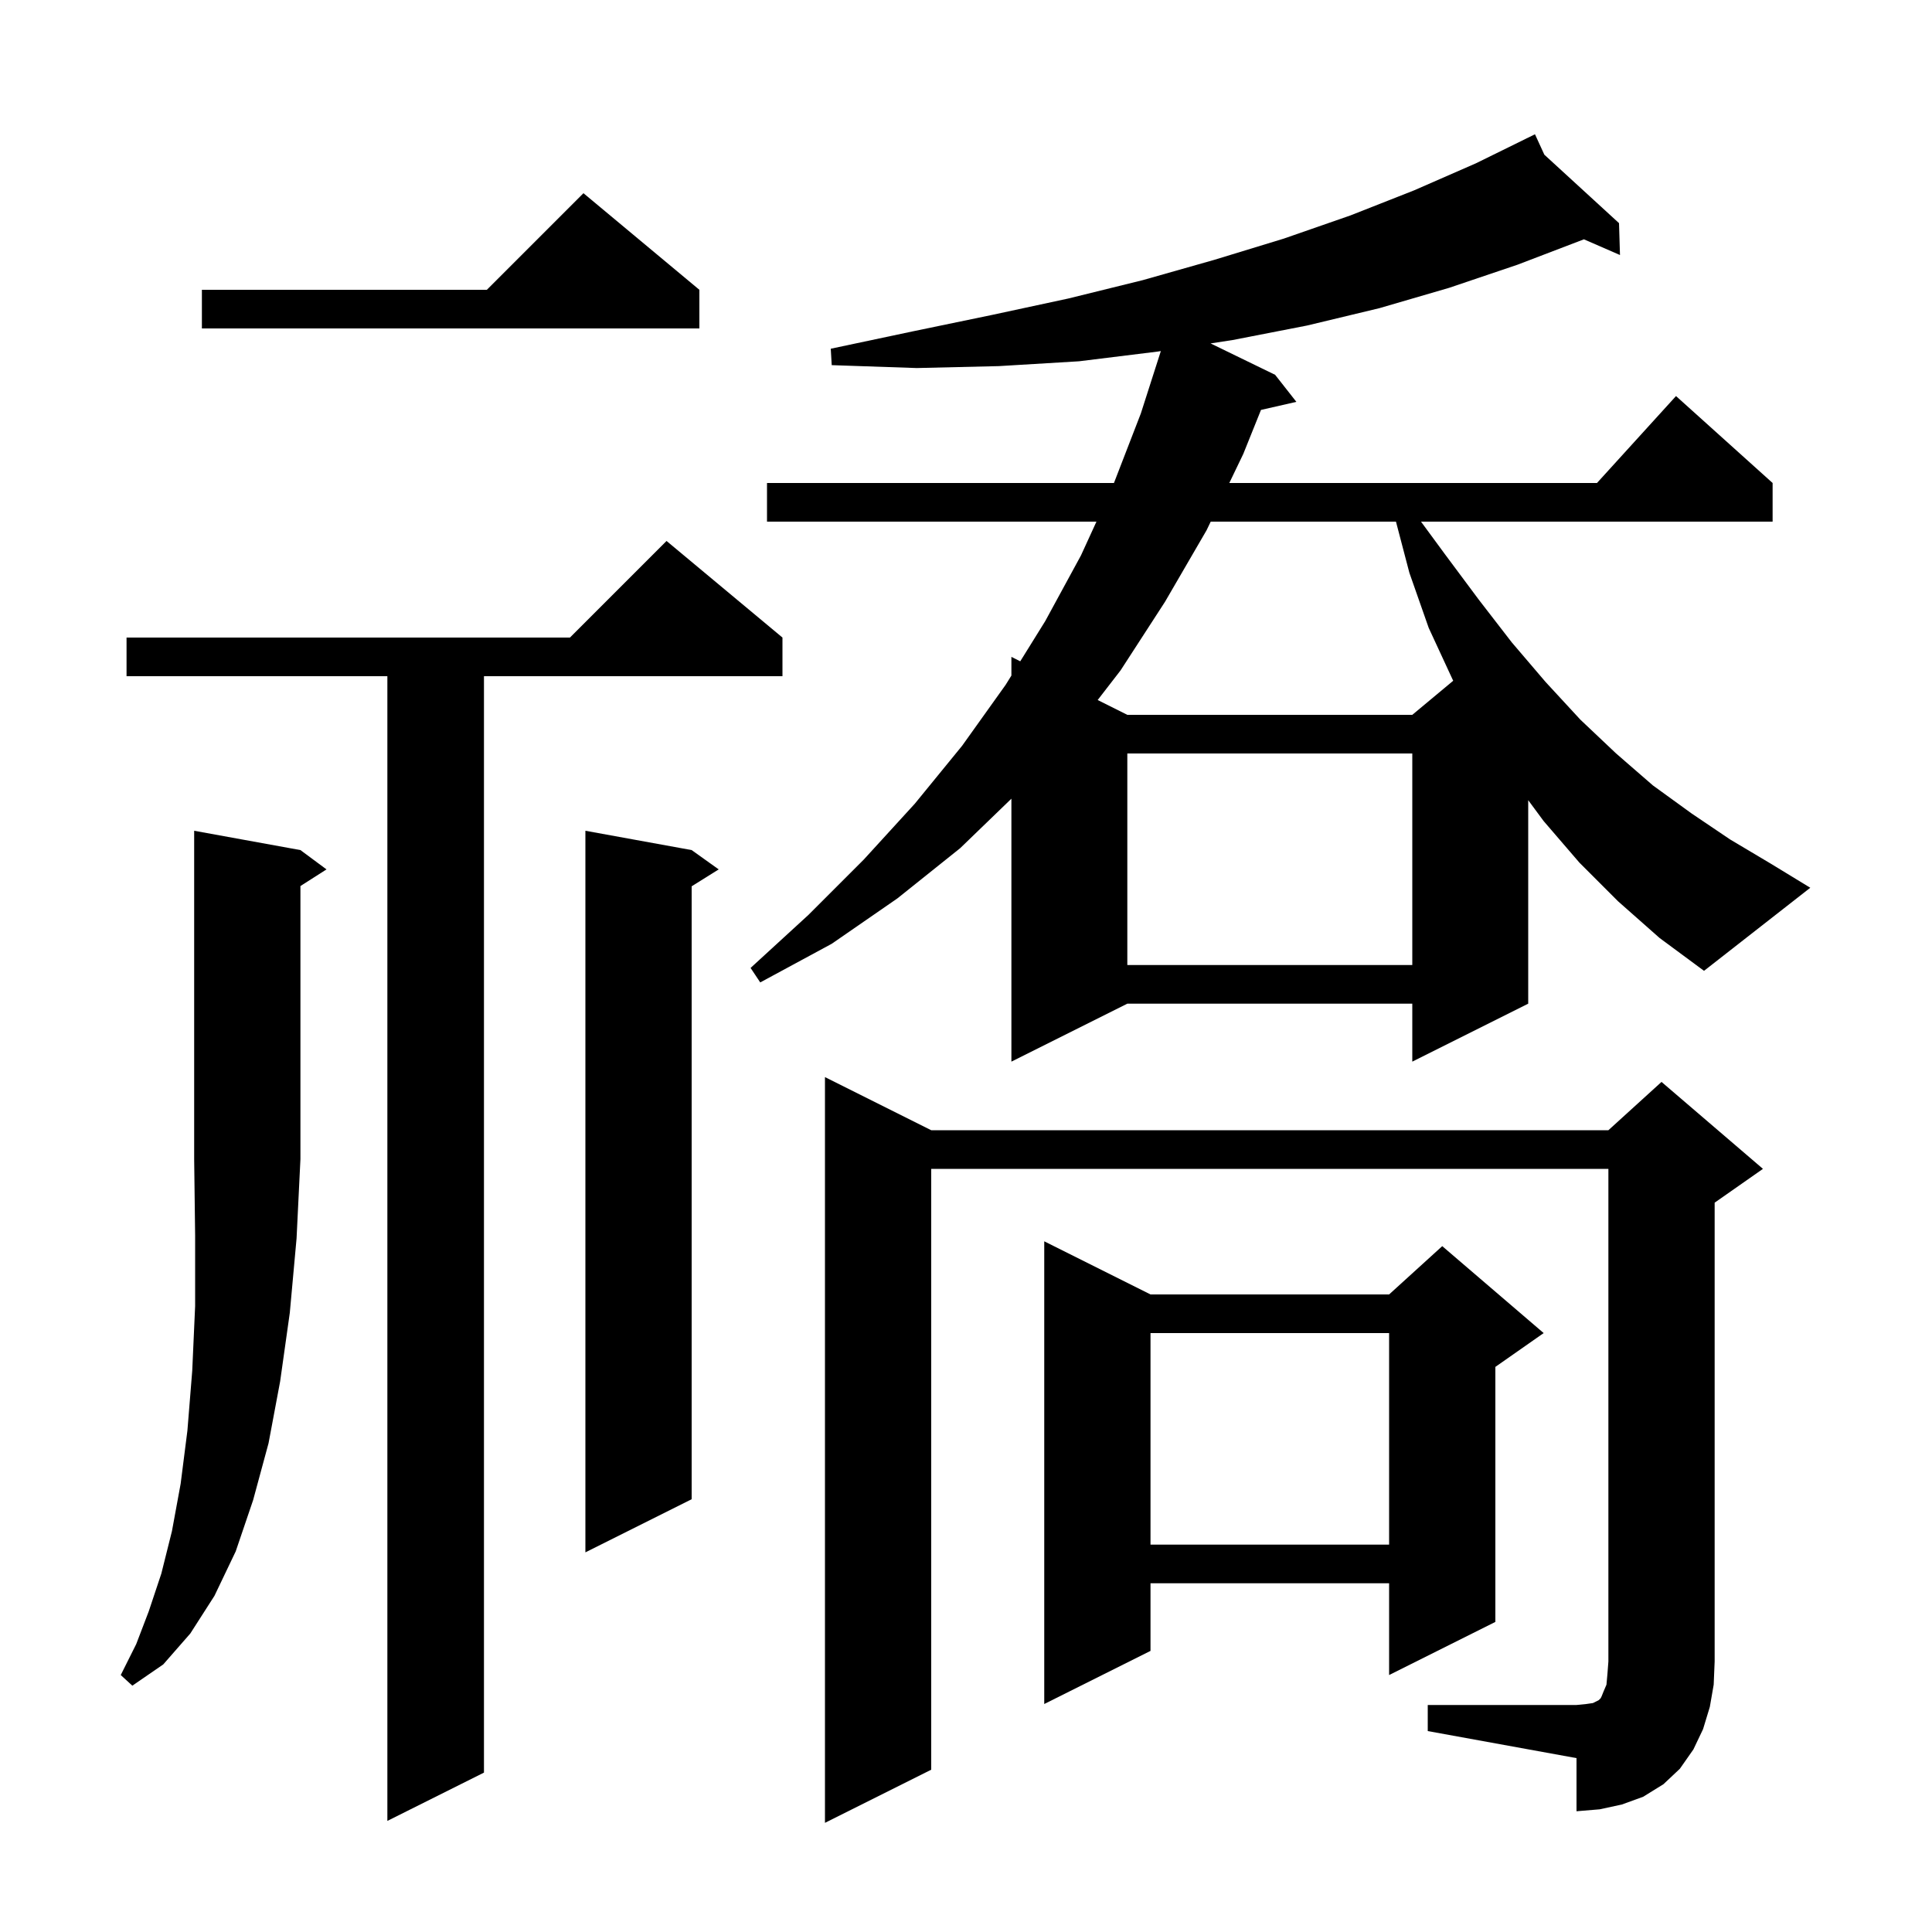 <svg xmlns="http://www.w3.org/2000/svg" xmlns:xlink="http://www.w3.org/1999/xlink" version="1.1" baseProfile="full" viewBox="0 0 200 200" width="200" height="200"><g fill="currentColor"><path d="M 81.0 66.0 L 81.0 70.0 L 50.1 70.0 L 50.1 183.5 L 40.1 188.5 L 40.1 70.0 L 13.1 70.0 L 13.1 66.0 L 59.0 66.0 L 69.0 56.0 Z M 147.8 176.5 L 163.2 176.5 L 164.2 176.4 L 164.9 176.3 L 165.5 176.0 L 165.7 175.8 L 165.8 175.6 L 166.0 175.1 L 166.3 174.4 L 166.4 173.3 L 166.5 172.0 L 166.5 121.0 L 96.4 121.0 L 96.4 183.2 L 85.4 188.7 L 85.4 111.5 L 96.4 117.0 L 166.5 117.0 L 172.0 112.0 L 182.5 121.0 L 177.5 124.5 L 177.5 172.0 L 177.4 174.4 L 177.0 176.7 L 176.3 179.0 L 175.3 181.1 L 173.9 183.1 L 172.2 184.7 L 170.1 186.0 L 167.9 186.8 L 165.6 187.3 L 163.2 187.5 L 163.2 182.0 L 147.8 179.2 Z M 119.1 134.0 L 143.8 134.0 L 149.3 129.0 L 159.8 138.0 L 154.8 141.5 L 154.8 167.9 L 143.8 173.4 L 143.8 163.9 L 119.1 163.9 L 119.1 170.9 L 108.1 176.4 L 108.1 128.5 Z M 31.1 88.0 L 33.8 90.0 L 31.1 91.723 L 31.1 120.0 L 30.7 128.2 L 30.0 135.9 L 29.0 143.0 L 27.8 149.4 L 26.2 155.3 L 24.4 160.6 L 22.2 165.2 L 19.7 169.1 L 16.9 172.3 L 13.7 174.5 L 12.5 173.4 L 14.1 170.2 L 15.4 166.8 L 16.7 162.9 L 17.8 158.5 L 18.7 153.6 L 19.4 148.1 L 19.9 141.9 L 20.2 135.2 L 20.2 127.9 L 20.1 120.0 L 20.1 86.0 Z M 71.6 88.0 L 74.4 90.0 L 71.6 91.75 L 71.6 155.2 L 60.6 160.7 L 60.6 86.0 Z M 119.1 138.0 L 119.1 159.9 L 143.8 159.9 L 143.8 138.0 Z M 167.5 93.3 L 163.5 89.3 L 159.8 85.0 L 158.2 82.835 L 158.2 103.9 L 146.2 109.9 L 146.2 103.9 L 116.7 103.9 L 104.7 109.9 L 104.7 82.68 L 99.4 87.8 L 92.9 93.0 L 86.1 97.7 L 78.7 101.7 L 77.7 100.2 L 83.7 94.7 L 89.4 89.0 L 94.7 83.2 L 99.6 77.2 L 104.1 70.9 L 104.7 69.934 L 104.7 68.0 L 105.617 68.458 L 108.2 64.3 L 111.9 57.5 L 113.504 54.0 L 79.4 54.0 L 79.4 50.0 L 115.316 50.0 L 118.1 42.8 L 120.17 36.343 L 119.8 36.4 L 111.7 37.4 L 103.4 37.9 L 94.9 38.1 L 86.1 37.8 L 86.0 36.1 L 94.5 34.3 L 102.7 32.6 L 110.6 30.9 L 118.3 29.0 L 125.7 26.9 L 132.9 24.7 L 139.8 22.3 L 146.4 19.7 L 152.8 16.9 L 158.019 14.333 L 158.0 14.3 L 158.03 14.328 L 158.9 13.9 L 159.87 16.014 L 167.6 23.1 L 167.7 26.4 L 163.961 24.772 L 163.9 24.8 L 157.1 27.4 L 150.0 29.8 L 142.8 31.9 L 135.3 33.7 L 127.6 35.2 L 125.318 35.551 L 132.0 38.8 L 134.2 41.6 L 130.537 42.435 L 128.7 47.0 L 127.257 50.0 L 165.318 50.0 L 173.5 41.0 L 183.5 50.0 L 183.5 54.0 L 147.102 54.0 L 149.6 57.4 L 153.1 62.1 L 156.5 66.5 L 160.0 70.6 L 163.6 74.5 L 167.3 78.0 L 171.1 81.3 L 175.1 84.2 L 179.1 86.9 L 183.3 89.4 L 187.4 91.9 L 176.4 100.5 L 171.8 97.1 Z M 116.7 78.0 L 116.7 99.9 L 146.2 99.9 L 146.2 78.0 Z M 125.333 54.0 L 124.9 54.9 L 120.6 62.3 L 116.0 69.4 L 113.631 72.466 L 116.7 74.0 L 146.2 74.0 L 150.438 70.469 L 150.4 70.4 L 147.9 65.0 L 145.9 59.3 L 144.51 54.0 Z M 72.4 30.0 L 72.4 34.0 L 20.9 34.0 L 20.9 30.0 L 50.4 30.0 L 60.4 20.0 Z "/></g></svg>